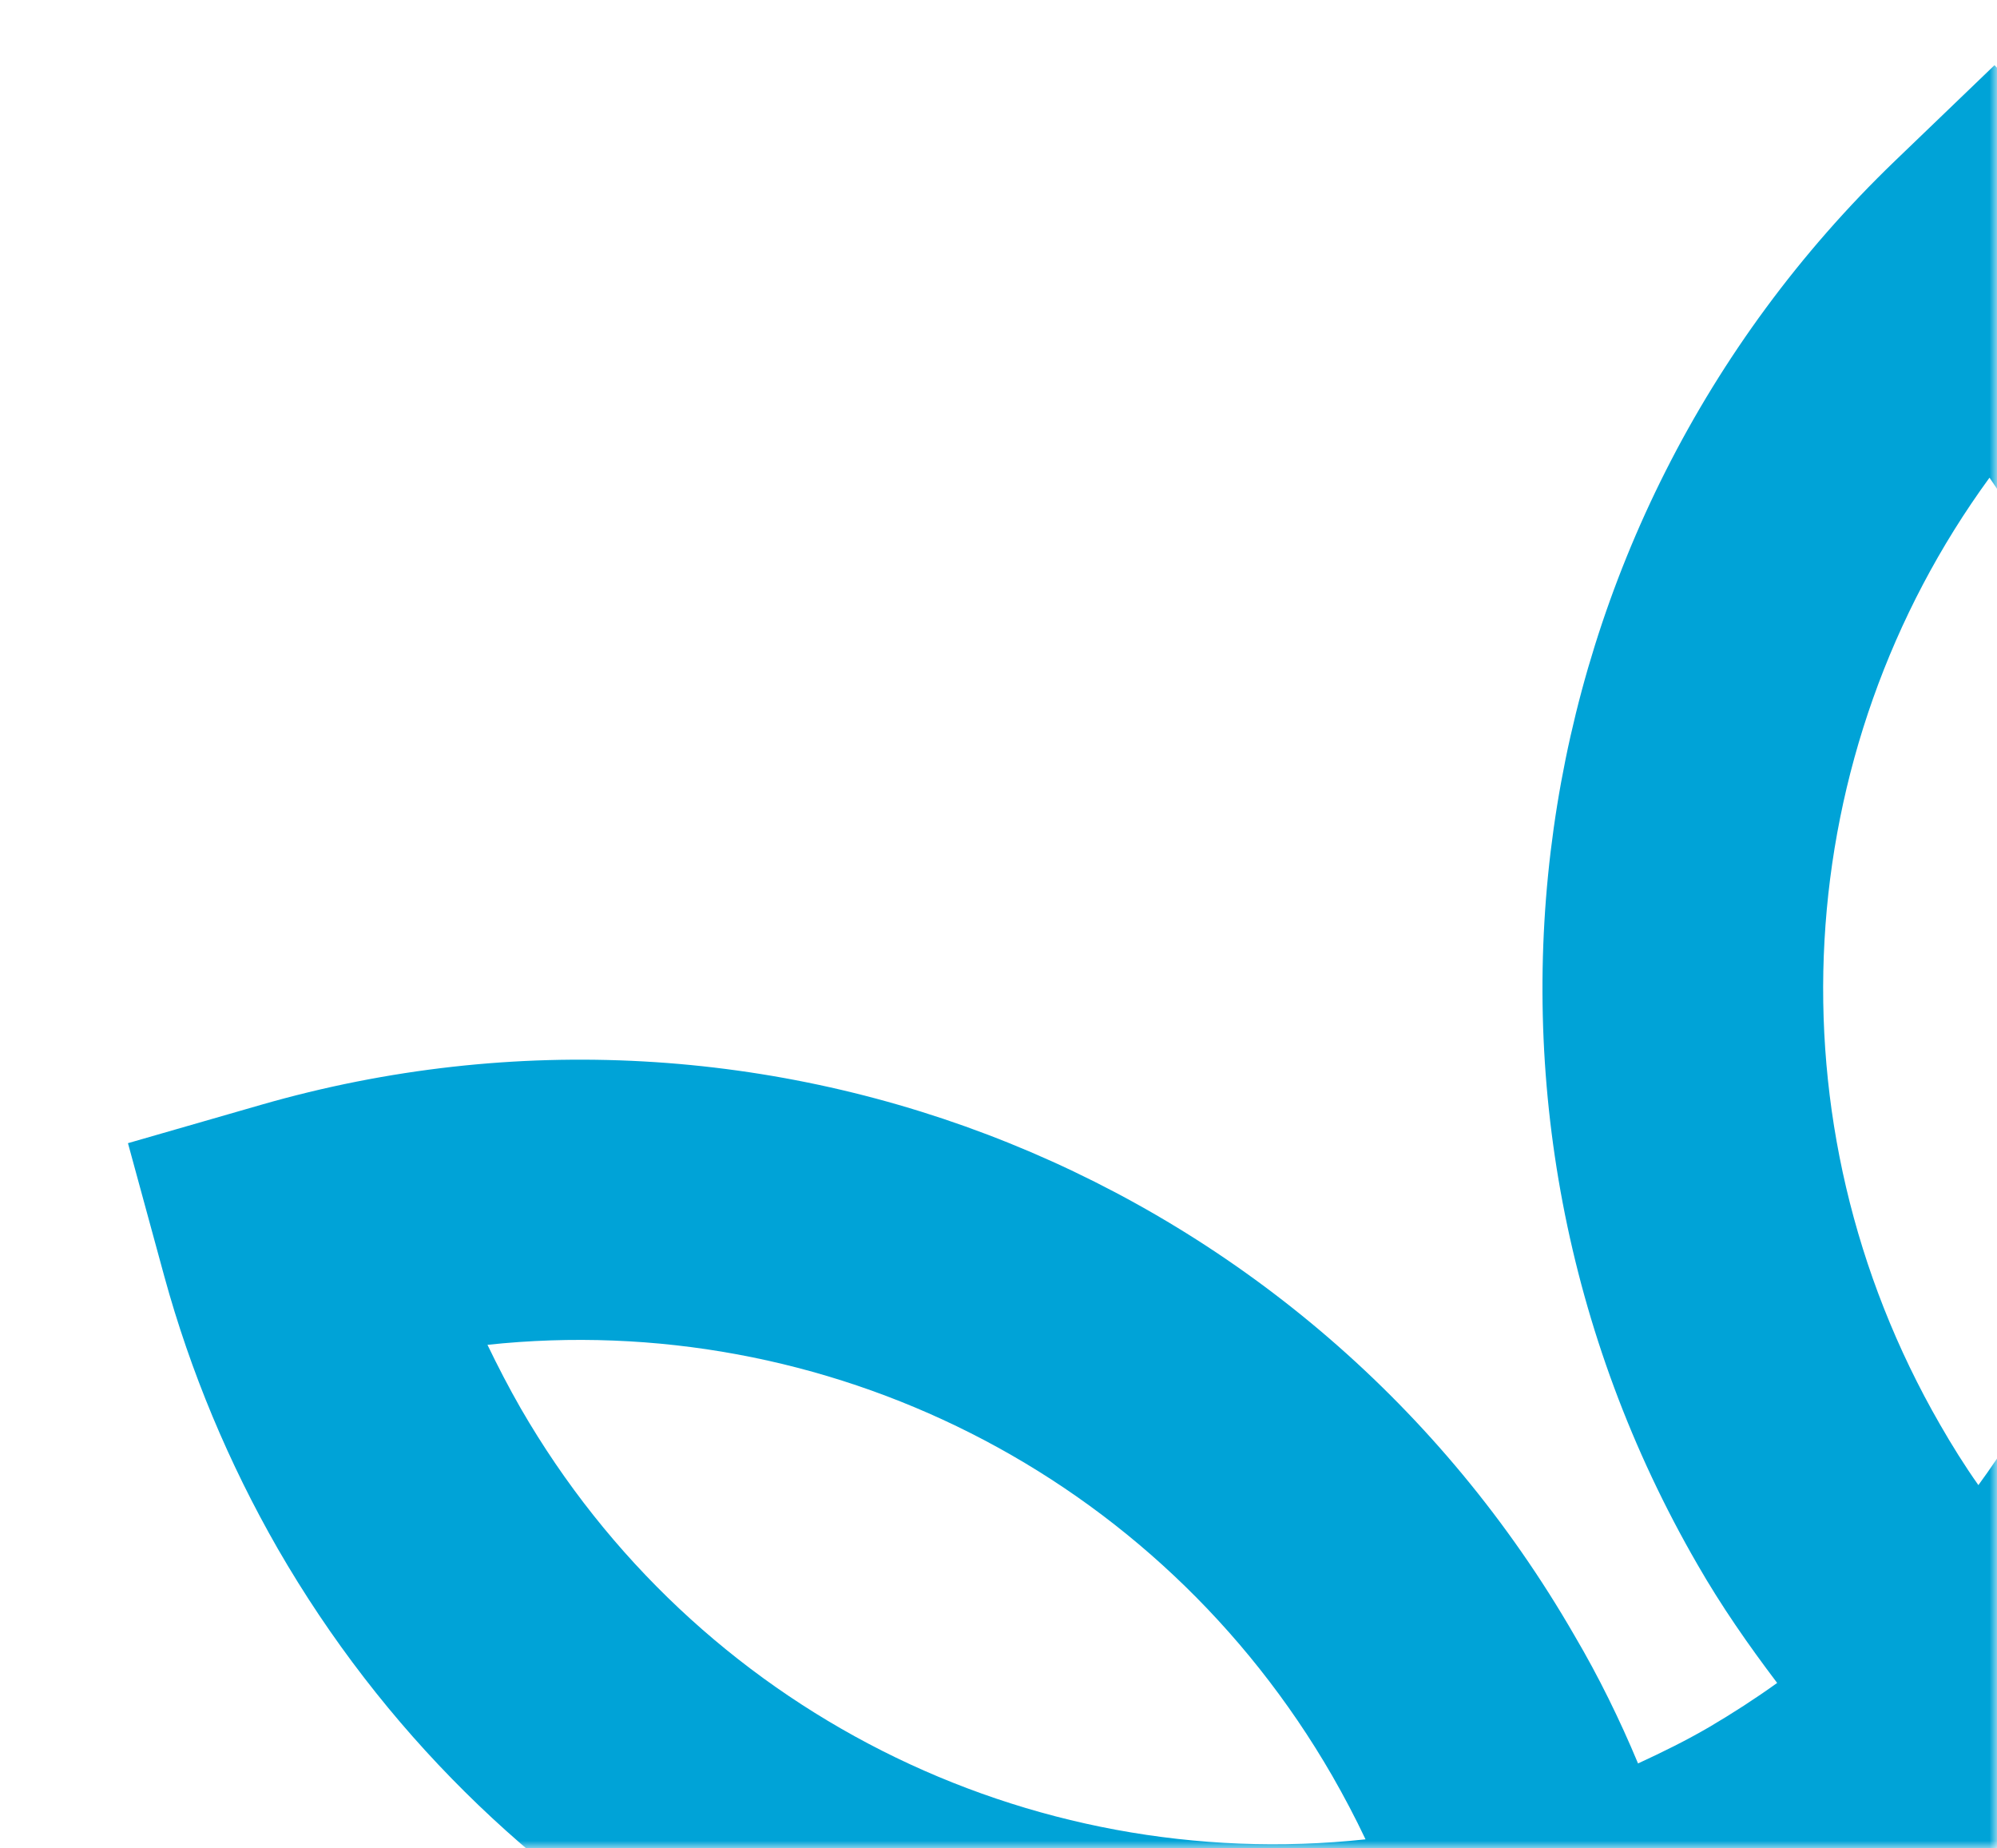 <svg width="134" height="124" viewBox="0 0 134 124" fill="none" xmlns="http://www.w3.org/2000/svg">
<mask id="mask0_103_845" style="mask-type:luminance" maskUnits="userSpaceOnUse" x="0" y="0" width="134" height="124">
<rect width="134" height="124" fill="white"/>
</mask>
<g mask="url(#mask0_103_845)">
<path fill-rule="evenodd" clip-rule="evenodd" d="M152.374 26.697C149.056 20.962 145.018 15.664 140.363 10.958L133.831 4.374L127.144 10.803C101.555 35.441 96.103 74.172 113.9 104.956C115.494 107.734 117.32 110.357 119.249 112.903C117.783 113.957 116.266 114.935 114.697 115.86C113.154 116.761 111.534 117.558 109.914 118.304C108.679 115.346 107.265 112.466 105.644 109.714C87.899 78.93 51.637 64.296 17.51 74.121L8.586 76.692L11.029 85.642C12.778 92.02 15.35 98.167 18.641 103.902C32.709 128.282 58.375 142.53 85.405 142.53C92.503 142.53 99.704 141.552 106.827 139.495C112.871 137.746 118.683 135.277 124.11 132.14C129.536 129.002 134.577 125.196 139.103 120.85C164.692 96.212 170.144 57.507 152.374 26.697ZM34.946 94.489C34.149 93.1 33.403 91.66 32.709 90.22C55.34 87.802 77.663 98.81 89.391 119.127C90.188 120.515 90.934 121.93 91.628 123.396C68.997 125.813 46.674 114.78 34.946 94.489ZM136.068 36.11C135.271 34.721 134.397 33.358 133.497 32.046C120.098 50.409 118.478 75.278 130.179 95.569C130.976 96.958 131.825 98.321 132.751 99.632C146.176 81.244 147.796 56.401 136.068 36.11Z" fill="#00A3D7"/>
</g>
</svg>
